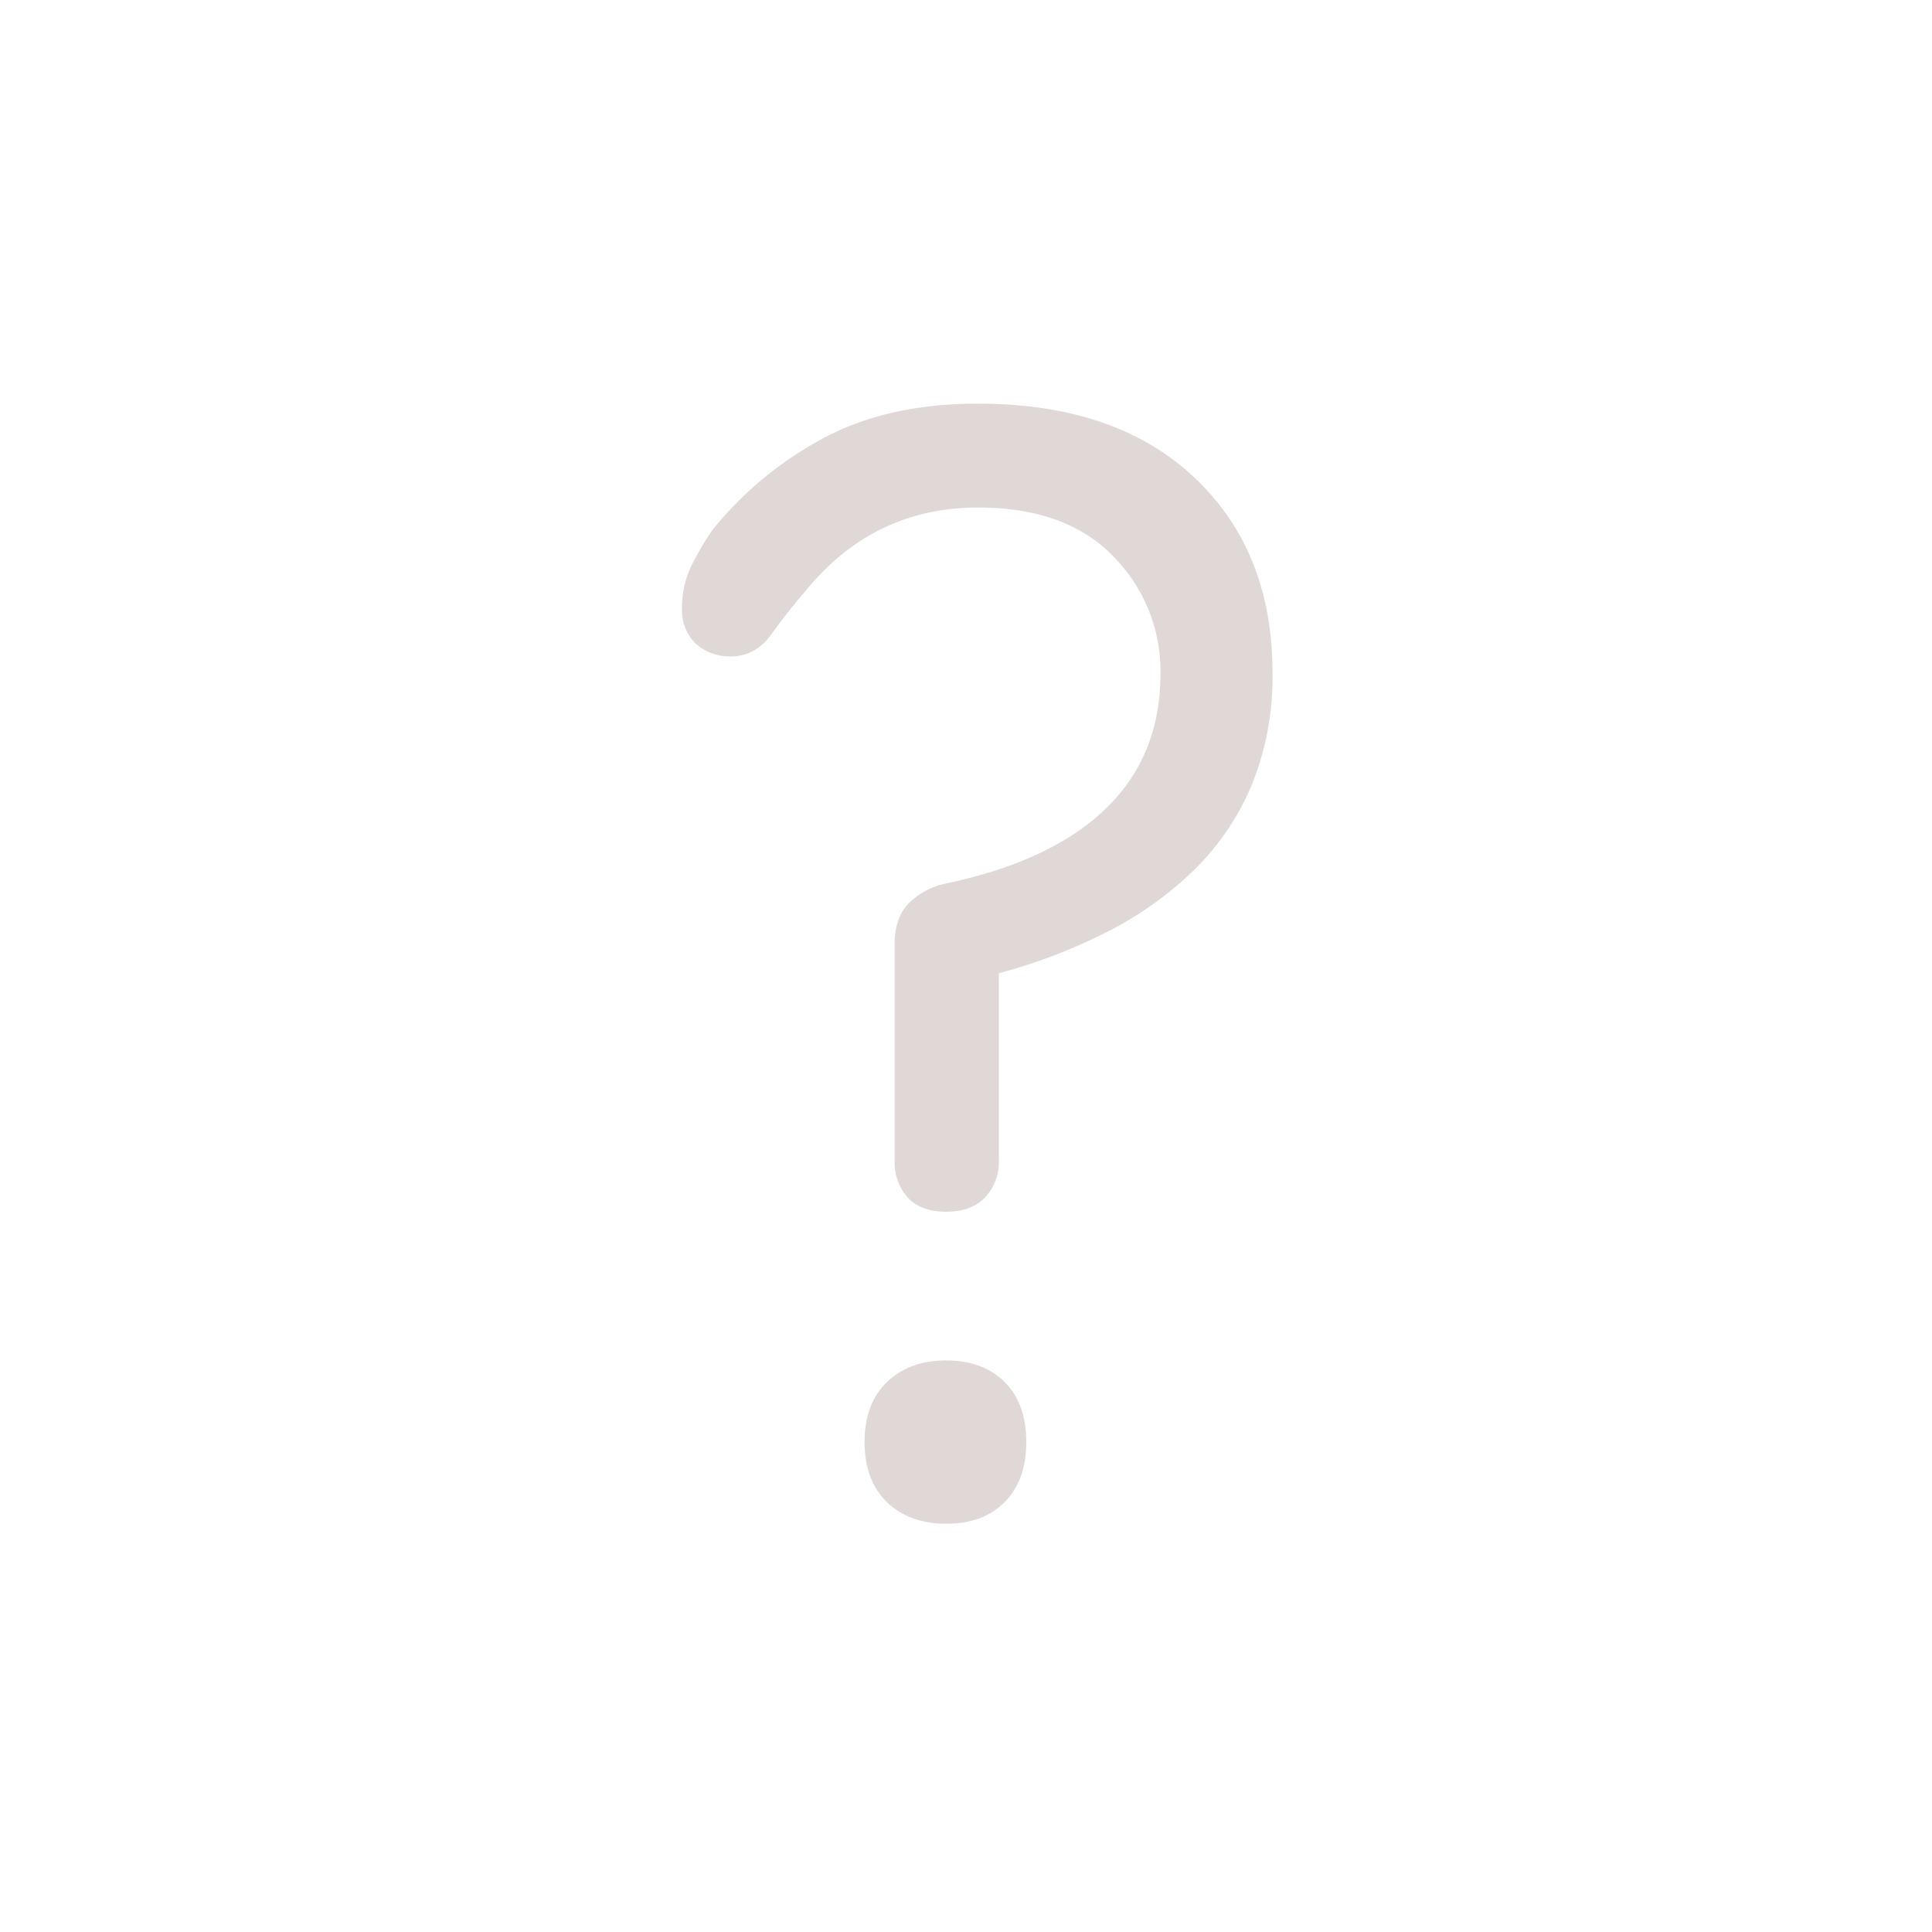 <svg id="Ebene_1" data-name="Ebene 1" xmlns="http://www.w3.org/2000/svg" width="400" height="400" viewBox="0 0 400 400"><title>KVA ARH braun Icon</title><g style="opacity:0.2"><path d="M188.25,186.92a15,15,0,0,1,7.62-4q21.87-4.63,33.13-15.56t11.26-27.83a33.78,33.78,0,0,0-9.77-24.35q-9.78-10.1-28-10.1-21.21,0-35.11,16.56-4.32,5-7.62,9.61t-8.29,4.64a10.46,10.46,0,0,1-7.45-2.65,9.52,9.52,0,0,1-2.81-7.29,19.75,19.75,0,0,1,2-8.94,57.18,57.18,0,0,1,4.31-7.29,73.88,73.88,0,0,1,21.86-18.39Q183,83.57,202.5,83.57q28.49,0,44.72,15.24t16.23,40.41a59.13,59.13,0,0,1-4.31,23.35,53.72,53.72,0,0,1-11.92,17.56,73.51,73.51,0,0,1-17.89,12.75,113.18,113.18,0,0,1-22.53,8.61v38.76a10.64,10.64,0,0,1-2.81,7.62c-1.88,2-4.58,3-8.12,3s-6.18-1-8-3a11.08,11.08,0,0,1-2.65-7.62V195.2C185.27,191.67,186.27,188.91,188.25,186.92Z" style="fill:#663b33"/><path d="M208,286.13q4.48,4.47,4.48,12.42T208,311q-4.47,4.48-12.09,4.48T183.62,311Q179,306.5,179,298.55t4.64-12.42q4.63-4.47,12.25-4.47T208,286.13Z" style="fill:#663b33"/></g></svg>